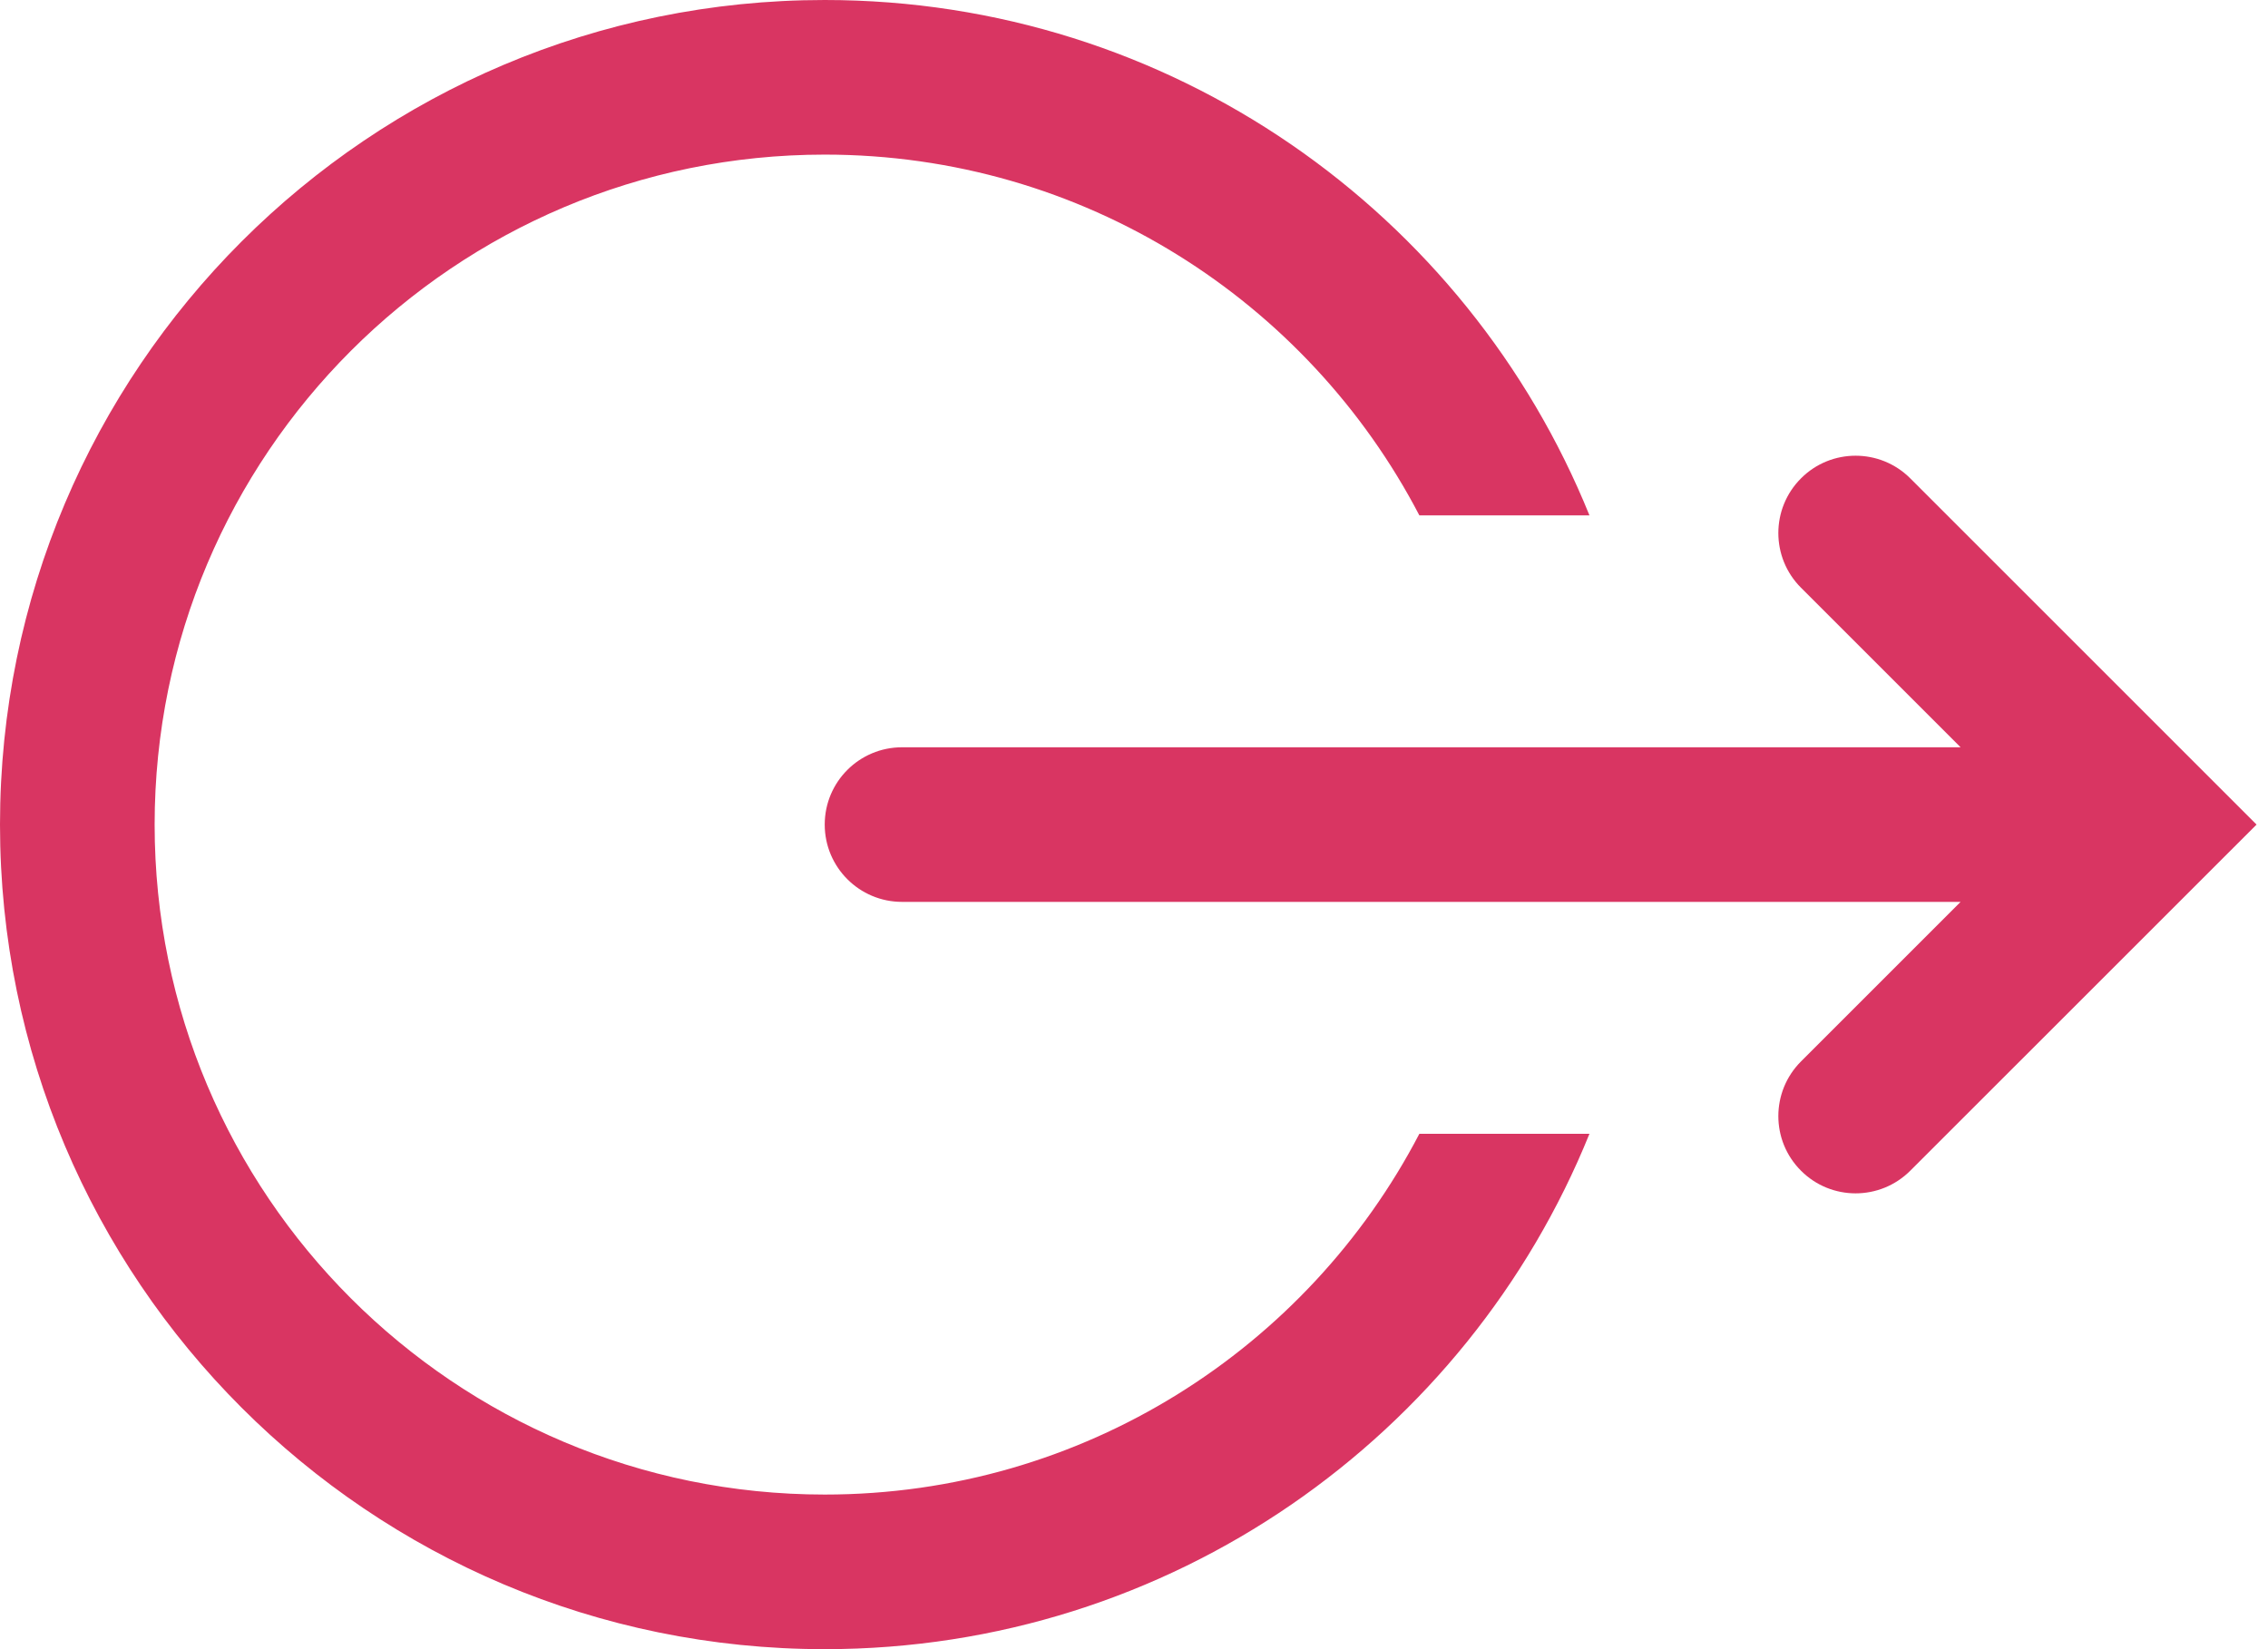 <svg width="22" height="16" viewBox="0 0 22 16" fill="none" xmlns="http://www.w3.org/2000/svg">
<path d="M13.768 11C12.684 13.08 10.508 14.5 8 14.5C4.41 14.5 1.5 11.59 1.5 8C1.5 4.41 4.41 1.5 8 1.5C10.508 1.5 12.684 2.92 13.768 5H15.418C14.232 2.068 11.357 0 8 0C3.582 0 0 3.582 0 8C0 12.418 3.582 16 8 16C11.357 16 14.232 13.932 15.418 11H13.768Z" fill="#D93562"/>
<path d="M8.75 8.75C8.336 8.75 8 8.414 8 8C8 7.585 8.336 7.25 8.75 7.25H19.018L17.47 5.702C17.177 5.409 17.177 4.934 17.47 4.641C17.762 4.348 18.237 4.348 18.53 4.641L21.889 8L18.53 11.358C18.237 11.651 17.762 11.651 17.47 11.358C17.177 11.066 17.177 10.591 17.47 10.298L19.018 8.75H8.75Z" fill="#D93562"/>
</svg>

